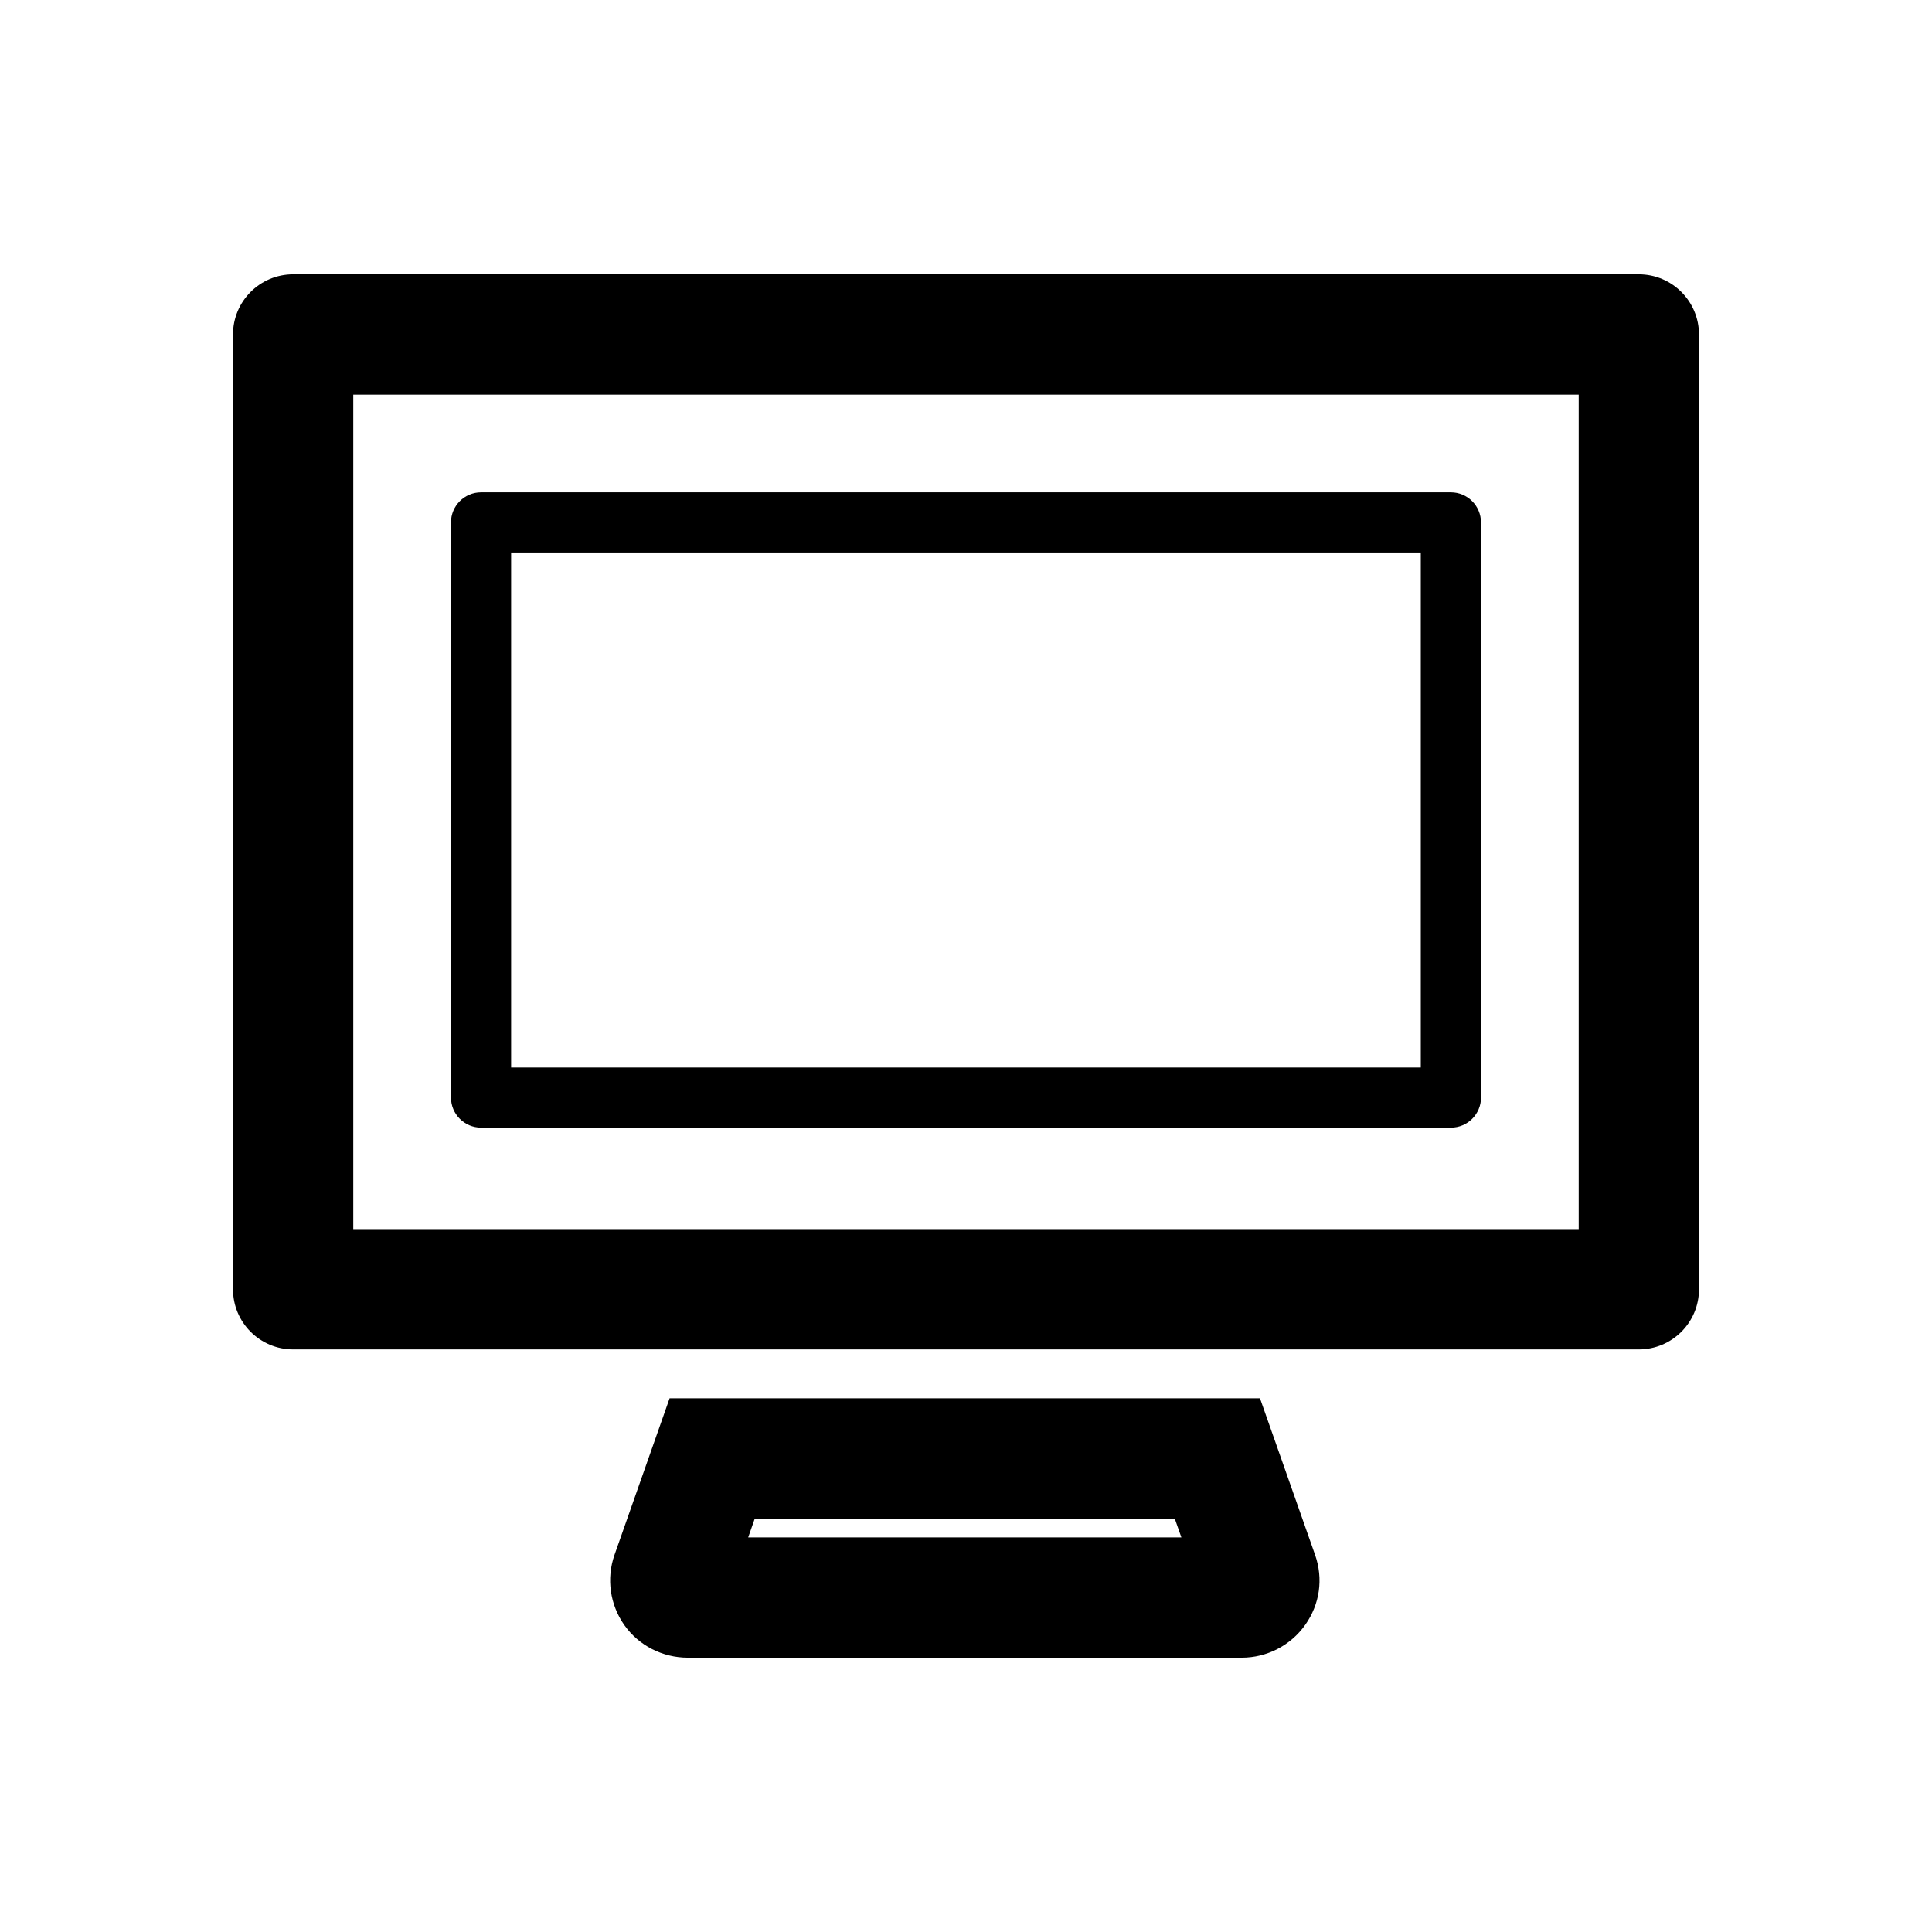 <?xml version="1.0" encoding="UTF-8"?>
<!-- Uploaded to: ICON Repo, www.iconrepo.com, Generator: ICON Repo Mixer Tools -->
<svg fill="#000000" width="800px" height="800px" version="1.1" viewBox="144 144 512 512" xmlns="http://www.w3.org/2000/svg">
 <path d="m594.25 232.64c0-8.797-7.133-15.941-15.941-15.941h-356.62c-8.797 0-15.941 7.133-15.941 15.941v253.03c0 8.797 7.133 15.941 15.941 15.941h356.62c8.797 0 15.941-7.133 15.941-15.941zm-31.887 237.09h-324.74v-221.14h324.75v221.14zm-236.09 113.57h146.82c6.656 0 12.93-3.238 16.789-8.672 3.887-5.481 4.848-12.234 2.629-18.57l-14.602-41.492h-156.46l-14.609 41.52c-2.188 6.254-1.195 13.215 2.644 18.621 3.816 5.379 10.094 8.594 16.789 8.594zm17.75-36.859h111.3l1.754 4.984h-114.8zm192.45-263.99c0-4.398-3.57-7.973-7.973-7.973h-257.01c-4.398 0-7.973 3.57-7.973 7.973v152.41c0 4.398 3.57 7.973 7.973 7.973h257.02c4.398 0 7.973-3.57 7.973-7.973zm-257.02 7.973h241.07v136.48h-241.07z"/>
</svg>